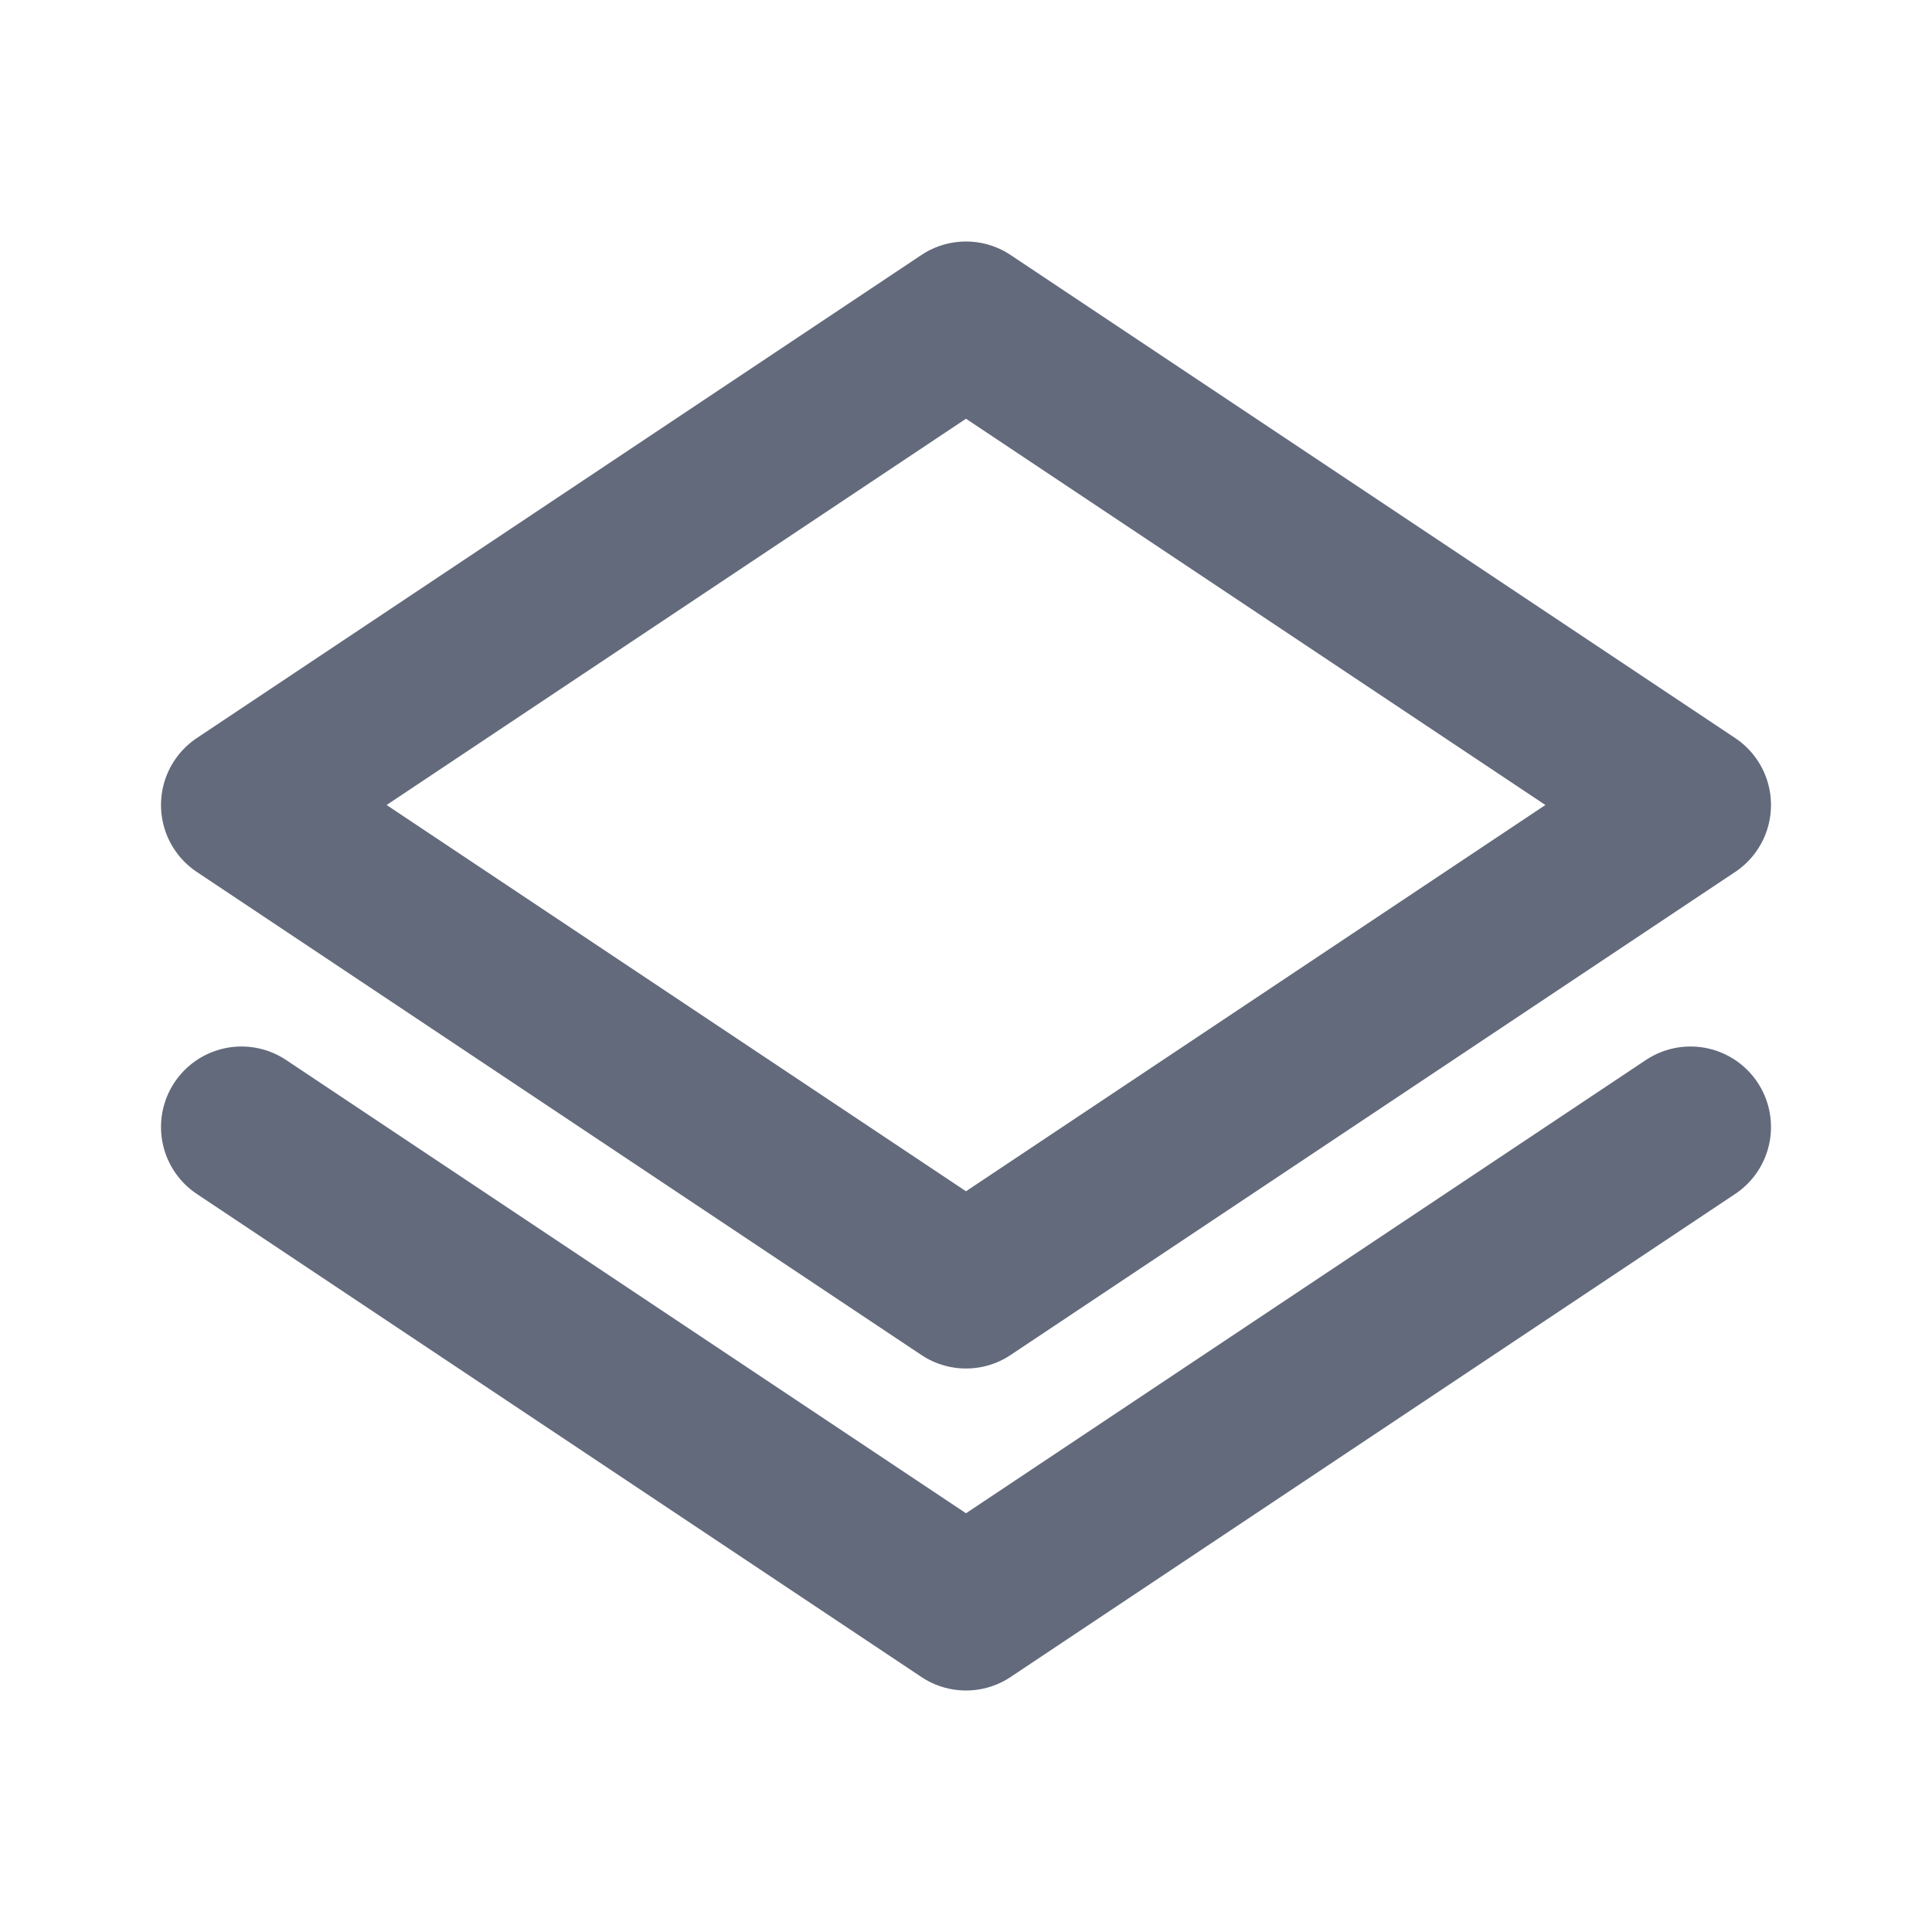 <svg xmlns="http://www.w3.org/2000/svg" width="800px" height="800px" viewBox="0 0 24 24" fill="none"><g id="SVGRepo_bgCarrier" stroke-width="0"></g><g id="SVGRepo_tracerCarrier" stroke-linecap="round" stroke-linejoin="round"></g><g id="SVGRepo_iconCarrier"><g id="Edit / Layer"><path id="Vector" d="M21 14L12 20L3 14M21 10L12 16L3 10L12 4L21 10Z" stroke="#636A7C" stroke-width="2" stroke-linecap="round" stroke-linejoin="round"></path></g></g></svg>